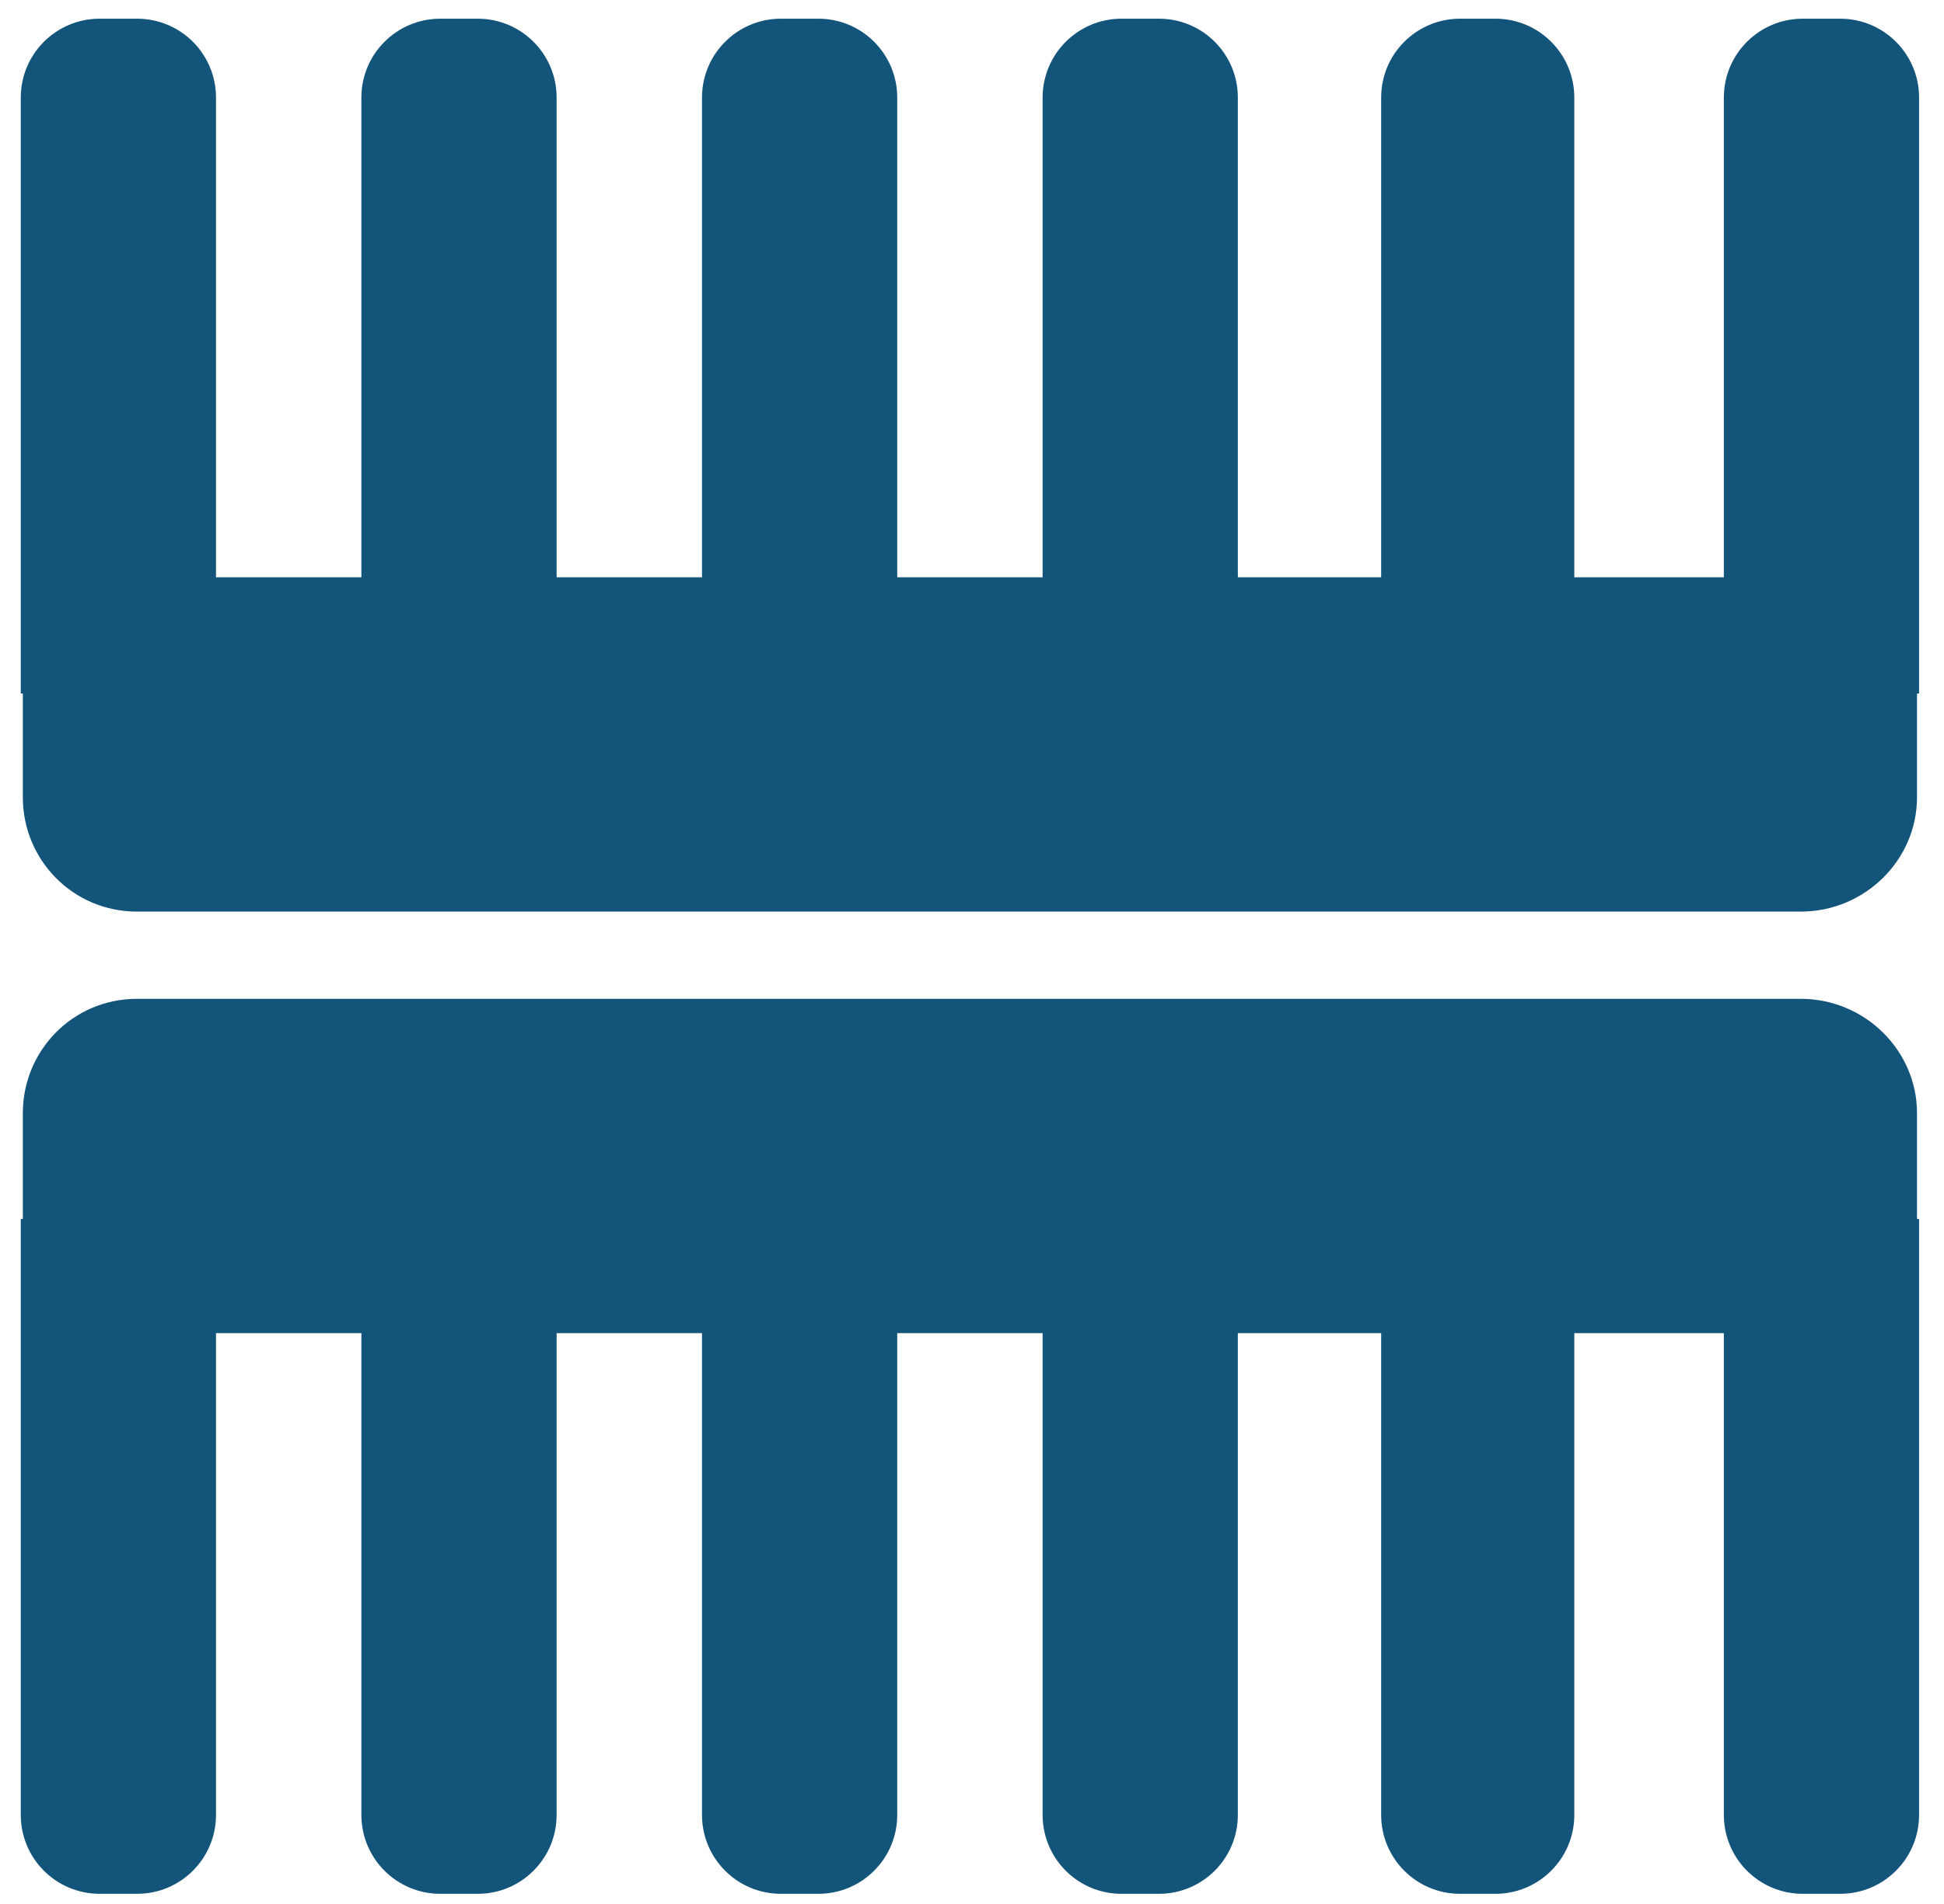 <?xml version="1.0" encoding="utf-8"?>
<!-- Generator: Adobe Illustrator 21.1.0, SVG Export Plug-In . SVG Version: 6.00 Build 0)  -->
<svg version="1.1" id="圖層_1" xmlns="http://www.w3.org/2000/svg" xmlns:xlink="http://www.w3.org/1999/xlink" x="0px" y="0px"
	 viewBox="0 0 93.6 91.7" style="enable-background:new 0 0 93.6 91.7;" xml:space="preserve">
<style type="text/css">
	.st0{fill:#13547A;}
</style>
<g>
	<path class="st0" d="M10.3,33.4H1V4.7c0-2.1,1.7-3.8,3.8-3.8h1.8c2.1,0,3.8,1.7,3.8,3.8V33.4z"/>
	<path class="st0" d="M26.7,33.4h-9.3V4.7c0-2.1,1.7-3.8,3.8-3.8h1.8c2.1,0,3.8,1.7,3.8,3.8V33.4z"/>
	<path class="st0" d="M43.1,33.4h-9.3V4.7c0-2.1,1.7-3.8,3.8-3.8h1.8c2.1,0,3.8,1.7,3.8,3.8V33.4z"/>
	<path class="st0" d="M59.5,33.4h-9.3V4.7c0-2.1,1.7-3.8,3.8-3.8h1.8c2.1,0,3.8,1.7,3.8,3.8V33.4z"/>
	<path class="st0" d="M75.8,33.4h-9.3V4.7c0-2.1,1.7-3.8,3.8-3.8H72c2.1,0,3.8,1.7,3.8,3.8V33.4z"/>
	<path class="st0" d="M92.3,33.4H83V4.7c0-2.1,1.7-3.8,3.8-3.8h1.8c2.1,0,3.8,1.7,3.8,3.8V33.4z"/>
	<path class="st0" d="M86.7,43.9H6.6c-3.1,0-5.5-2.5-5.5-5.5V27.8h91.2v10.6C92.3,41.4,89.8,43.9,86.7,43.9z"/>
	<path class="st0" d="M10.3,58.7H1v28.7c0,2.1,1.7,3.8,3.8,3.8h1.8c2.1,0,3.8-1.7,3.8-3.8V58.7z"/>
	<path class="st0" d="M26.7,58.7h-9.3v28.7c0,2.1,1.7,3.8,3.8,3.8h1.8c2.1,0,3.8-1.7,3.8-3.8V58.7z"/>
	<path class="st0" d="M43.1,58.7h-9.3v28.7c0,2.1,1.7,3.8,3.8,3.8h1.8c2.1,0,3.8-1.7,3.8-3.8V58.7z"/>
	<path class="st0" d="M59.5,58.7h-9.3v28.7c0,2.1,1.7,3.8,3.8,3.8h1.8c2.1,0,3.8-1.7,3.8-3.8V58.7z"/>
	<path class="st0" d="M75.8,58.7h-9.3v28.7c0,2.1,1.7,3.8,3.8,3.8H72c2.1,0,3.8-1.7,3.8-3.8V58.7z"/>
	<path class="st0" d="M92.3,58.7H83v28.7c0,2.1,1.7,3.8,3.8,3.8h1.8c2.1,0,3.8-1.7,3.8-3.8V58.7z"/>
	<path class="st0" d="M86.7,48.1H6.6c-3.1,0-5.5,2.5-5.5,5.5v10.6h91.2V53.6C92.3,50.6,89.8,48.1,86.7,48.1z"/>
</g>
</svg>
